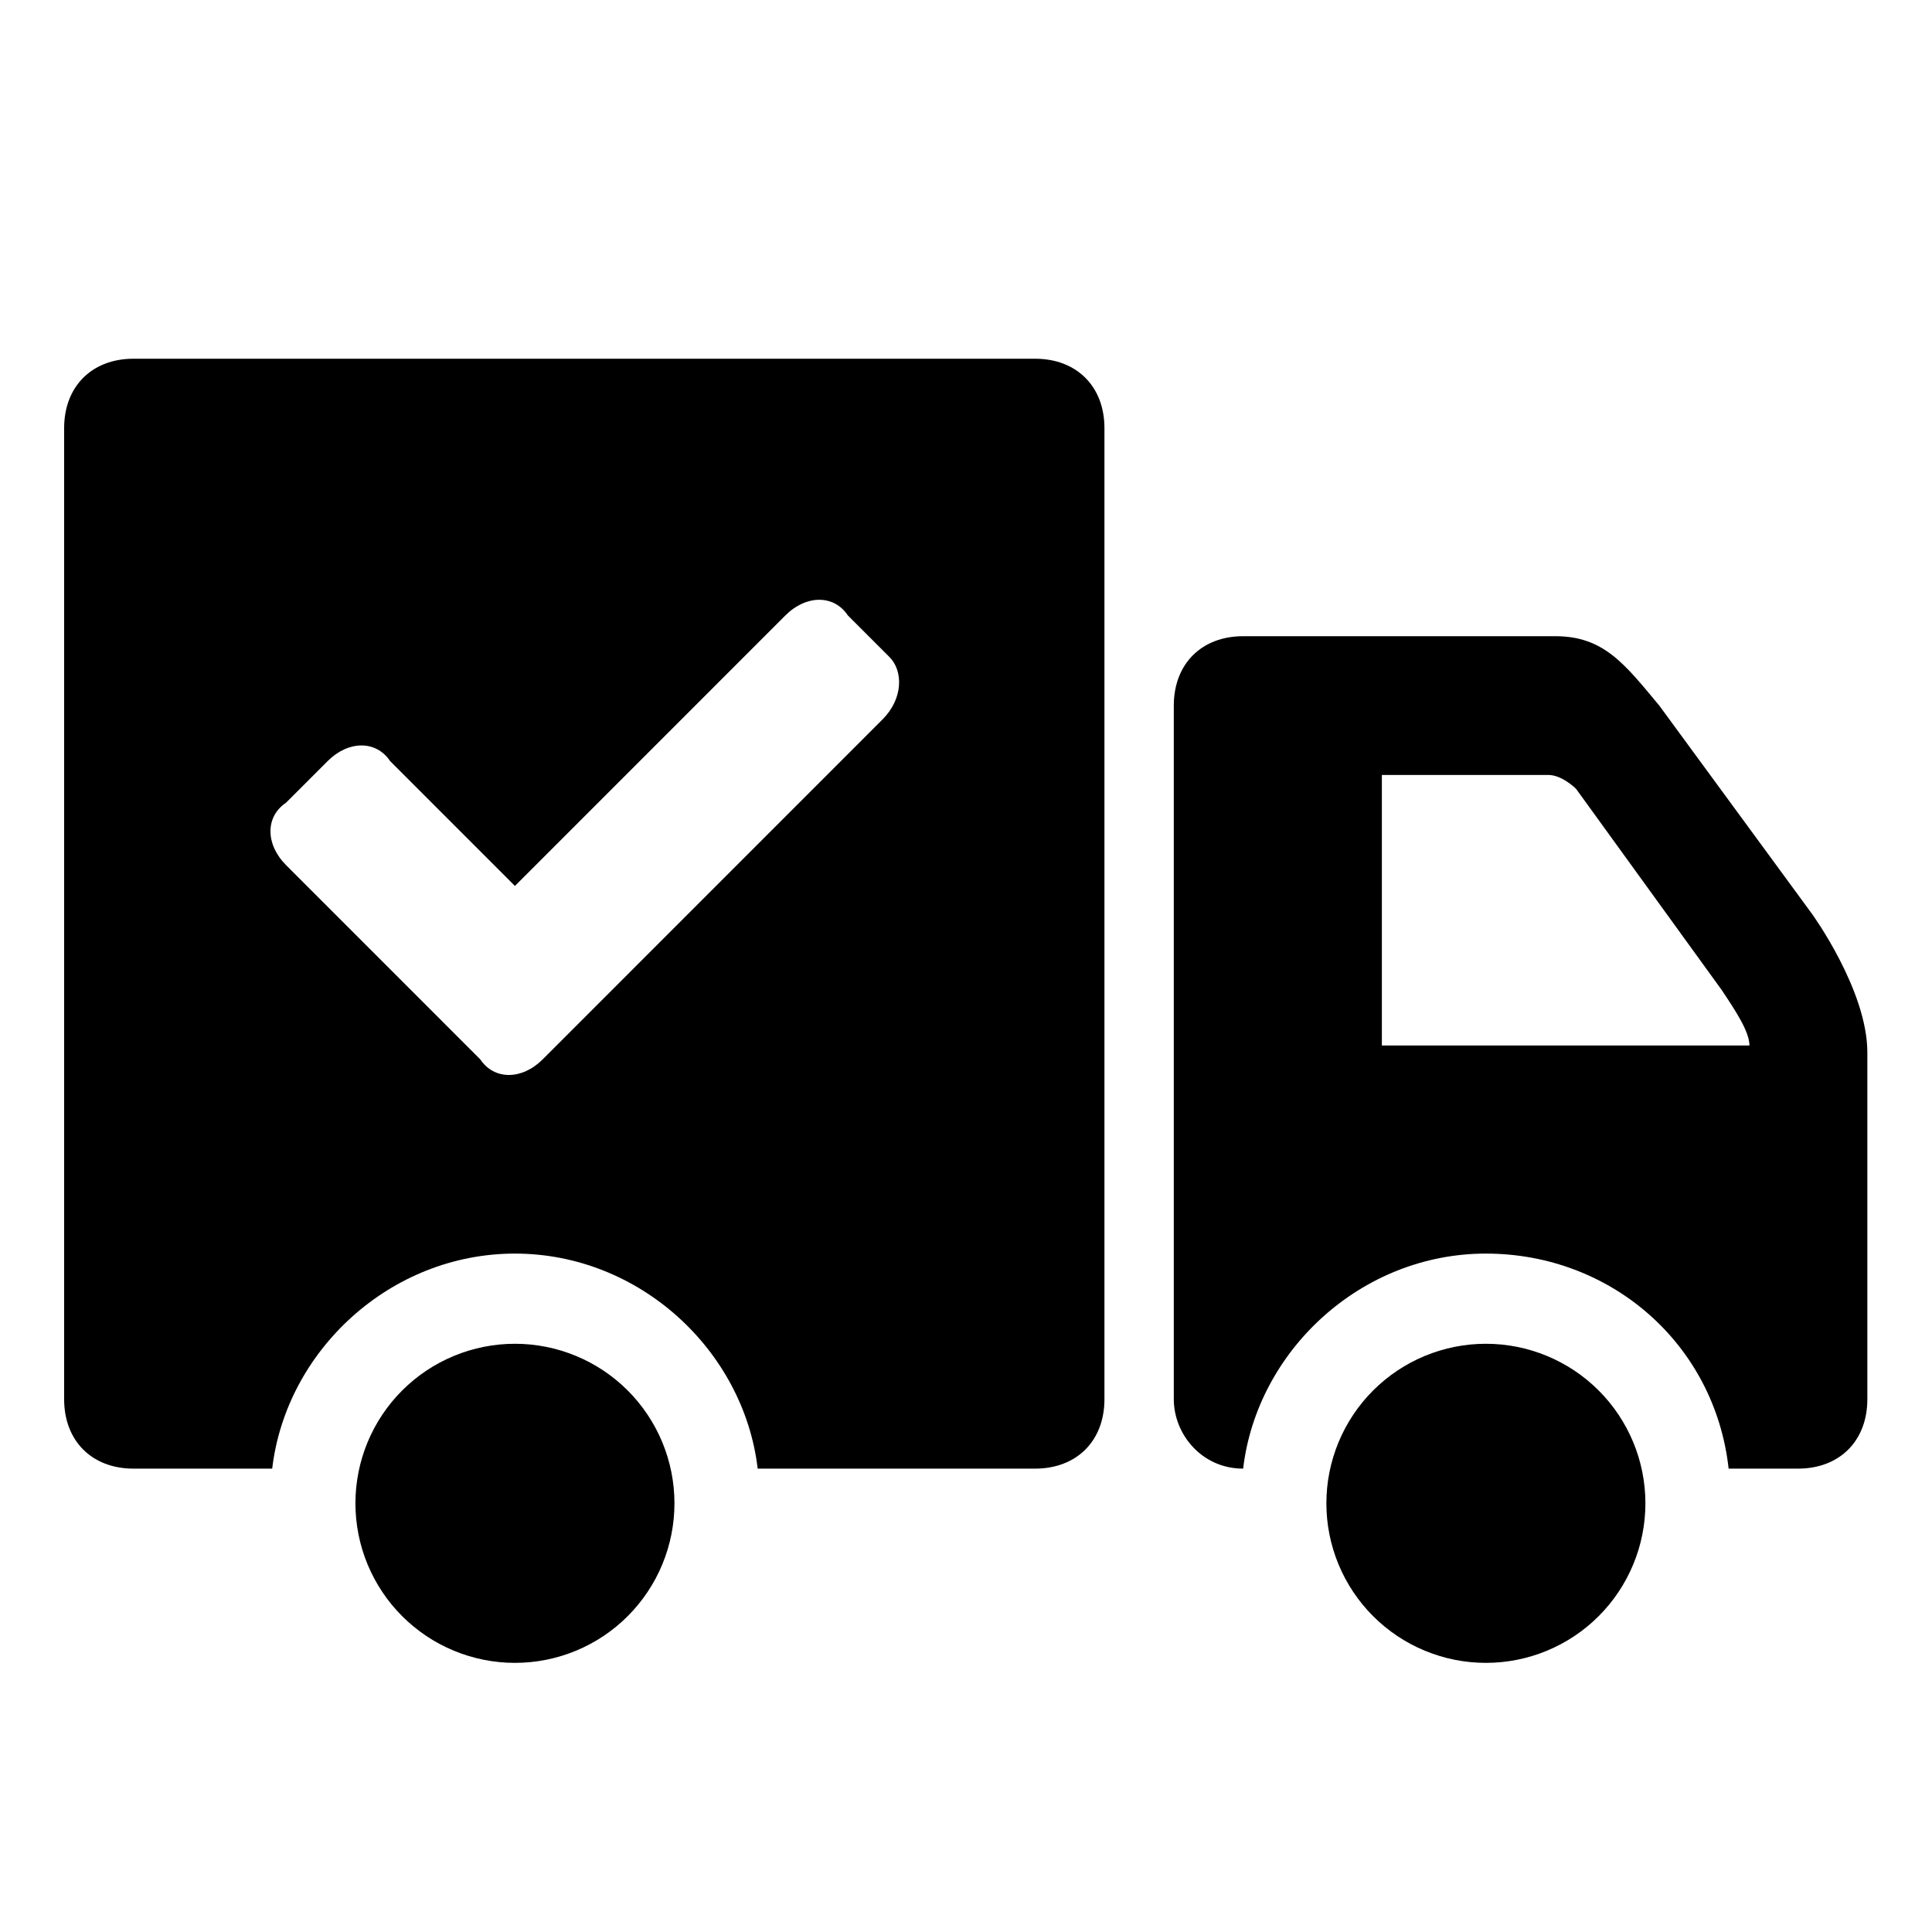 <svg xmlns="http://www.w3.org/2000/svg" xmlns:xlink="http://www.w3.org/1999/xlink" width="1080" zoomAndPan="magnify" viewBox="0 0 810 810" height="1080" preserveAspectRatio="xMidYMid meet" version="1.0"><defs><clipPath id="eb42834933"><path d="M 492 266 L 782.891 266 L 782.891 616 L 492 616 Z M 492 266 " clip-rule="nonzero"/></clipPath><clipPath id="90e7463e96"><path d="M 26.891 150 L 464 150 L 464 616 L 26.891 616 Z M 26.891 150 " clip-rule="nonzero"/></clipPath></defs><path fill="#000000" d="M 282.766 630.273 C 282.766 631.367 282.738 632.461 282.688 633.555 C 282.633 634.648 282.551 635.738 282.445 636.828 C 282.336 637.918 282.203 639.004 282.043 640.086 C 281.883 641.172 281.695 642.25 281.48 643.32 C 281.27 644.395 281.027 645.465 280.762 646.527 C 280.496 647.586 280.203 648.641 279.887 649.691 C 279.57 650.738 279.227 651.777 278.855 652.809 C 278.488 653.836 278.094 654.859 277.676 655.871 C 277.258 656.883 276.812 657.883 276.344 658.871 C 275.879 659.863 275.387 660.84 274.871 661.805 C 274.355 662.77 273.812 663.723 273.25 664.66 C 272.688 665.602 272.105 666.523 271.496 667.434 C 270.887 668.344 270.258 669.238 269.605 670.121 C 268.953 671 268.281 671.863 267.586 672.707 C 266.891 673.555 266.176 674.383 265.441 675.195 C 264.707 676.004 263.953 676.797 263.18 677.57 C 262.406 678.344 261.613 679.102 260.801 679.836 C 259.992 680.57 259.16 681.285 258.316 681.98 C 257.469 682.676 256.605 683.348 255.727 684 C 254.848 684.652 253.953 685.281 253.043 685.891 C 252.133 686.5 251.211 687.082 250.27 687.648 C 249.332 688.211 248.379 688.75 247.414 689.266 C 246.449 689.781 245.473 690.273 244.484 690.742 C 243.492 691.211 242.492 691.652 241.48 692.07 C 240.473 692.492 239.449 692.883 238.418 693.254 C 237.391 693.621 236.352 693.965 235.305 694.281 C 234.254 694.602 233.199 694.895 232.141 695.16 C 231.078 695.426 230.012 695.664 228.938 695.879 C 227.863 696.09 226.785 696.277 225.703 696.441 C 224.621 696.602 223.535 696.734 222.445 696.84 C 221.355 696.949 220.266 697.027 219.172 697.082 C 218.078 697.137 216.984 697.164 215.891 697.164 C 214.797 697.164 213.699 697.137 212.609 697.082 C 211.516 697.027 210.422 696.949 209.336 696.84 C 208.246 696.734 207.16 696.602 206.078 696.441 C 204.992 696.277 203.914 696.09 202.844 695.879 C 201.77 695.664 200.703 695.426 199.641 695.16 C 198.578 694.895 197.523 694.602 196.477 694.281 C 195.43 693.965 194.391 693.621 193.359 693.254 C 192.328 692.883 191.309 692.492 190.297 692.07 C 189.285 691.652 188.285 691.211 187.297 690.742 C 186.305 690.273 185.328 689.781 184.363 689.266 C 183.398 688.75 182.445 688.211 181.508 687.648 C 180.57 687.082 179.645 686.5 178.734 685.891 C 177.824 685.281 176.93 684.652 176.051 684 C 175.172 683.348 174.309 682.676 173.465 681.98 C 172.617 681.285 171.789 680.57 170.977 679.836 C 170.168 679.102 169.375 678.344 168.602 677.57 C 167.828 676.797 167.07 676.004 166.336 675.195 C 165.602 674.383 164.887 673.555 164.191 672.707 C 163.5 671.863 162.824 671 162.172 670.121 C 161.52 669.238 160.891 668.344 160.285 667.434 C 159.676 666.523 159.09 665.602 158.527 664.66 C 157.965 663.723 157.426 662.77 156.91 661.805 C 156.395 660.84 155.902 659.863 155.434 658.871 C 154.965 657.883 154.523 656.883 154.102 655.871 C 153.684 654.859 153.289 653.836 152.922 652.809 C 152.555 651.777 152.211 650.738 151.891 649.691 C 151.574 648.641 151.281 647.586 151.016 646.527 C 150.75 645.465 150.512 644.395 150.297 643.32 C 150.086 642.25 149.898 641.172 149.738 640.086 C 149.574 639.004 149.441 637.918 149.336 636.828 C 149.227 635.738 149.148 634.648 149.094 633.555 C 149.039 632.461 149.012 631.367 149.012 630.273 C 149.012 629.176 149.039 628.082 149.094 626.988 C 149.148 625.898 149.227 624.805 149.336 623.715 C 149.441 622.625 149.574 621.539 149.738 620.457 C 149.898 619.375 150.086 618.297 150.297 617.223 C 150.512 616.148 150.75 615.082 151.016 614.02 C 151.281 612.957 151.574 611.902 151.891 610.855 C 152.211 609.809 152.555 608.77 152.922 607.738 C 153.289 606.707 153.684 605.684 154.102 604.676 C 154.523 603.664 154.965 602.66 155.434 601.672 C 155.902 600.684 156.395 599.707 156.91 598.738 C 157.426 597.773 157.965 596.82 158.527 595.883 C 159.09 594.945 159.676 594.02 160.285 593.109 C 160.891 592.199 161.52 591.305 162.172 590.426 C 162.824 589.547 163.5 588.684 164.191 587.836 C 164.887 586.992 165.602 586.16 166.336 585.352 C 167.07 584.539 167.828 583.746 168.602 582.973 C 169.375 582.199 170.168 581.445 170.977 580.711 C 171.789 579.973 172.617 579.258 173.465 578.566 C 174.309 577.871 175.172 577.195 176.051 576.543 C 176.93 575.891 177.824 575.262 178.734 574.652 C 179.645 574.047 180.57 573.461 181.508 572.898 C 182.445 572.336 183.398 571.797 184.363 571.281 C 185.328 570.762 186.305 570.27 187.297 569.805 C 188.285 569.336 189.285 568.891 190.297 568.473 C 191.309 568.055 192.328 567.66 193.359 567.293 C 194.391 566.922 195.43 566.578 196.477 566.262 C 197.523 565.945 198.578 565.652 199.641 565.387 C 200.703 565.121 201.77 564.879 202.844 564.668 C 203.914 564.453 204.992 564.266 206.078 564.105 C 207.16 563.945 208.246 563.809 209.336 563.703 C 210.422 563.594 211.516 563.516 212.609 563.461 C 213.699 563.406 214.797 563.383 215.891 563.383 C 216.984 563.383 218.078 563.406 219.172 563.461 C 220.266 563.516 221.355 563.594 222.445 563.703 C 223.535 563.809 224.621 563.945 225.703 564.105 C 226.785 564.266 227.863 564.453 228.938 564.668 C 230.012 564.879 231.078 565.121 232.141 565.387 C 233.199 565.652 234.254 565.945 235.305 566.262 C 236.352 566.578 237.391 566.922 238.418 567.293 C 239.449 567.66 240.473 568.055 241.48 568.473 C 242.492 568.891 243.492 569.336 244.484 569.805 C 245.473 570.27 246.449 570.762 247.414 571.281 C 248.379 571.797 249.332 572.336 250.27 572.898 C 251.211 573.461 252.133 574.047 253.043 574.652 C 253.953 575.262 254.848 575.891 255.727 576.543 C 256.605 577.195 257.469 577.871 258.316 578.566 C 259.16 579.258 259.992 579.973 260.801 580.711 C 261.613 581.445 262.406 582.199 263.18 582.973 C 263.953 583.746 264.707 584.539 265.441 585.352 C 266.176 586.16 266.891 586.992 267.586 587.836 C 268.281 588.684 268.953 589.547 269.605 590.426 C 270.258 591.305 270.887 592.199 271.496 593.109 C 272.105 594.02 272.688 594.945 273.25 595.883 C 273.812 596.82 274.355 597.773 274.871 598.738 C 275.387 599.707 275.879 600.684 276.344 601.672 C 276.812 602.66 277.258 603.664 277.676 604.676 C 278.094 605.684 278.488 606.707 278.855 607.738 C 279.227 608.77 279.57 609.809 279.887 610.855 C 280.203 611.902 280.496 612.957 280.762 614.02 C 281.027 615.082 281.27 616.148 281.48 617.223 C 281.695 618.297 281.883 619.375 282.043 620.457 C 282.203 621.539 282.336 622.625 282.445 623.715 C 282.551 624.805 282.633 625.898 282.688 626.988 C 282.738 628.082 282.766 629.176 282.766 630.273 Z M 282.766 630.273 " fill-opacity="1" fill-rule="nonzero"/><path fill="#000000" d="M 689.844 630.273 C 689.844 631.367 689.816 632.461 689.762 633.555 C 689.711 634.648 689.629 635.738 689.52 636.828 C 689.414 637.918 689.281 639.004 689.121 640.086 C 688.957 641.172 688.773 642.25 688.559 643.32 C 688.344 644.395 688.105 645.465 687.84 646.527 C 687.574 647.586 687.281 648.641 686.965 649.691 C 686.645 650.738 686.301 651.777 685.934 652.809 C 685.566 653.836 685.172 654.859 684.754 655.871 C 684.332 656.883 683.891 657.883 683.422 658.871 C 682.953 659.863 682.461 660.84 681.945 661.805 C 681.43 662.77 680.891 663.723 680.328 664.66 C 679.766 665.602 679.18 666.523 678.574 667.434 C 677.965 668.344 677.336 669.238 676.684 670.121 C 676.031 671 675.355 671.863 674.664 672.707 C 673.969 673.555 673.254 674.383 672.52 675.195 C 671.785 676.004 671.031 676.797 670.254 677.57 C 669.48 678.344 668.688 679.102 667.879 679.836 C 667.066 680.57 666.238 681.285 665.395 681.98 C 664.547 682.676 663.684 683.348 662.805 684 C 661.926 684.652 661.031 685.281 660.121 685.891 C 659.211 686.5 658.285 687.082 657.348 687.648 C 656.41 688.211 655.457 688.75 654.492 689.266 C 653.527 689.781 652.551 690.273 651.559 690.742 C 650.57 691.211 649.57 691.652 648.559 692.07 C 647.547 692.492 646.527 692.883 645.496 693.254 C 644.465 693.621 643.426 693.965 642.379 694.281 C 641.332 694.602 640.277 694.895 639.215 695.16 C 638.156 695.426 637.086 695.664 636.012 695.879 C 634.941 696.09 633.863 696.277 632.777 696.441 C 631.695 696.602 630.609 696.734 629.52 696.84 C 628.434 696.949 627.34 697.027 626.246 697.082 C 625.156 697.137 624.062 697.164 622.965 697.164 C 621.871 697.164 620.777 697.137 619.684 697.082 C 618.59 697.027 617.5 696.949 616.41 696.84 C 615.32 696.734 614.234 696.602 613.152 696.441 C 612.07 696.277 610.992 696.09 609.918 695.879 C 608.848 695.664 607.777 695.426 606.715 695.16 C 605.656 694.895 604.602 694.602 603.555 694.281 C 602.504 693.965 601.465 693.621 600.438 693.254 C 599.406 692.883 598.383 692.492 597.375 692.07 C 596.363 691.652 595.363 691.211 594.371 690.742 C 593.383 690.273 592.406 689.781 591.441 689.266 C 590.477 688.75 589.523 688.211 588.586 687.648 C 587.645 687.082 586.723 686.5 585.812 685.891 C 584.902 685.281 584.008 684.652 583.129 684 C 582.25 683.348 581.387 682.676 580.539 681.98 C 579.695 681.285 578.867 680.57 578.055 679.836 C 577.242 679.102 576.449 678.344 575.676 677.57 C 574.902 676.797 574.148 676.004 573.414 675.195 C 572.68 674.383 571.965 673.555 571.27 672.707 C 570.574 671.863 569.902 671 569.25 670.121 C 568.598 669.238 567.969 668.344 567.359 667.434 C 566.754 666.523 566.168 665.602 565.605 664.66 C 565.043 663.723 564.504 662.77 563.984 661.805 C 563.469 660.84 562.977 659.863 562.512 658.871 C 562.043 657.883 561.598 656.883 561.18 655.871 C 560.762 654.859 560.367 653.836 560 652.809 C 559.629 651.777 559.285 650.738 558.969 649.691 C 558.652 648.641 558.359 647.586 558.094 646.527 C 557.828 645.465 557.59 644.395 557.375 643.32 C 557.16 642.25 556.973 641.172 556.812 640.086 C 556.652 639.004 556.52 637.918 556.41 636.828 C 556.305 635.738 556.223 634.648 556.172 633.555 C 556.117 632.461 556.09 631.367 556.09 630.273 C 556.09 629.176 556.117 628.082 556.172 626.988 C 556.223 625.898 556.305 624.805 556.41 623.715 C 556.52 622.625 556.652 621.539 556.812 620.457 C 556.973 619.375 557.16 618.297 557.375 617.223 C 557.59 616.148 557.828 615.082 558.094 614.02 C 558.359 612.957 558.652 611.902 558.969 610.855 C 559.285 609.809 559.629 608.77 560 607.738 C 560.367 606.707 560.762 605.684 561.18 604.676 C 561.598 603.664 562.043 602.66 562.512 601.672 C 562.977 600.684 563.469 599.707 563.984 598.738 C 564.504 597.773 565.043 596.82 565.605 595.883 C 566.168 594.945 566.754 594.02 567.359 593.109 C 567.969 592.199 568.598 591.305 569.25 590.426 C 569.902 589.547 570.574 588.684 571.27 587.836 C 571.965 586.992 572.68 586.16 573.414 585.352 C 574.148 584.539 574.902 583.746 575.676 582.973 C 576.449 582.199 577.242 581.445 578.055 580.711 C 578.867 579.973 579.695 579.258 580.539 578.566 C 581.387 577.871 582.25 577.195 583.129 576.543 C 584.008 575.891 584.902 575.262 585.812 574.652 C 586.723 574.047 587.645 573.461 588.586 572.898 C 589.523 572.336 590.477 571.797 591.441 571.281 C 592.406 570.762 593.383 570.27 594.371 569.805 C 595.363 569.336 596.363 568.891 597.375 568.473 C 598.383 568.055 599.406 567.66 600.438 567.293 C 601.465 566.922 602.504 566.578 603.555 566.262 C 604.602 565.945 605.656 565.652 606.715 565.387 C 607.777 565.121 608.848 564.879 609.918 564.668 C 610.992 564.453 612.07 564.266 613.152 564.105 C 614.234 563.945 615.32 563.809 616.41 563.703 C 617.5 563.594 618.59 563.516 619.684 563.461 C 620.777 563.406 621.871 563.383 622.965 563.383 C 624.062 563.383 625.156 563.406 626.246 563.461 C 627.34 563.516 628.434 563.594 629.52 563.703 C 630.609 563.809 631.695 563.945 632.777 564.105 C 633.863 564.266 634.941 564.453 636.012 564.668 C 637.086 564.879 638.156 565.121 639.215 565.387 C 640.277 565.652 641.332 565.945 642.379 566.262 C 643.426 566.578 644.465 566.922 645.496 567.293 C 646.527 567.66 647.547 568.055 648.559 568.473 C 649.57 568.891 650.57 569.336 651.559 569.805 C 652.551 570.27 653.527 570.762 654.492 571.281 C 655.457 571.797 656.41 572.336 657.348 572.898 C 658.285 573.461 659.211 574.047 660.121 574.652 C 661.031 575.262 661.926 575.891 662.805 576.543 C 663.684 577.195 664.547 577.871 665.395 578.566 C 666.238 579.258 667.066 579.973 667.879 580.711 C 668.688 581.445 669.48 582.199 670.254 582.973 C 671.031 583.746 671.785 584.539 672.52 585.352 C 673.254 586.16 673.969 586.992 674.664 587.836 C 675.355 588.684 676.031 589.547 676.684 590.426 C 677.336 591.305 677.965 592.199 678.574 593.109 C 679.18 594.02 679.766 594.945 680.328 595.883 C 680.891 596.82 681.43 597.773 681.945 598.738 C 682.461 599.707 682.953 600.684 683.422 601.672 C 683.891 602.66 684.332 603.664 684.754 604.676 C 685.172 605.684 685.566 606.707 685.934 607.738 C 686.301 608.77 686.645 609.809 686.965 610.855 C 687.281 611.902 687.574 612.957 687.84 614.02 C 688.105 615.082 688.344 616.148 688.559 617.223 C 688.773 618.297 688.957 619.375 689.121 620.457 C 689.281 621.539 689.414 622.625 689.52 623.715 C 689.629 624.805 689.711 625.898 689.762 626.988 C 689.816 628.082 689.844 629.176 689.844 630.273 Z M 689.844 630.273 " fill-opacity="1" fill-rule="nonzero"/><g clip-path="url(#eb42834933)"><path fill="#000000" d="M 759.629 383.066 L 695.66 295.816 C 681.121 278.367 672.398 266.73 652.043 266.73 L 521.195 266.73 C 503.75 266.73 492.121 278.367 492.121 295.816 L 492.121 586.648 C 492.121 601.188 503.75 615.73 521.195 615.73 C 527.012 566.289 570.629 525.574 622.965 525.574 C 675.305 525.574 718.922 563.383 724.734 615.73 L 753.812 615.73 C 771.258 615.73 782.891 604.098 782.891 586.648 C 782.891 586.648 782.891 467.406 782.891 441.23 C 782.891 415.059 759.629 383.066 759.629 383.066 Z M 579.352 441.23 L 579.352 324.898 L 649.137 324.898 C 654.949 324.898 660.766 330.715 660.766 330.715 L 721.828 415.059 C 727.645 423.781 733.457 432.508 733.457 438.324 L 579.352 438.324 Z M 579.352 441.23 " fill-opacity="1" fill-rule="nonzero"/></g><g clip-path="url(#90e7463e96)"><path fill="#000000" d="M 433.965 150.398 L 55.965 150.398 C 38.52 150.398 26.891 162.031 26.891 179.484 L 26.891 586.648 C 26.891 604.098 38.52 615.73 55.965 615.73 L 114.121 615.73 C 119.938 566.289 163.551 525.574 215.891 525.574 C 268.227 525.574 311.844 566.289 317.66 615.73 L 433.965 615.73 C 451.414 615.73 463.043 604.098 463.043 586.648 L 463.043 179.484 C 463.043 162.031 451.414 150.398 433.965 150.398 Z M 369.996 301.633 L 227.52 444.141 C 218.797 452.863 207.168 452.863 201.352 444.141 L 119.938 362.707 C 111.211 353.98 111.211 342.348 119.938 336.531 L 137.383 319.082 C 146.105 310.355 157.734 310.355 163.551 319.082 L 215.891 371.434 L 329.289 258.008 C 338.012 249.281 349.645 249.281 355.457 258.008 L 372.906 275.457 C 378.719 281.273 378.719 292.906 369.996 301.633 Z M 369.996 301.633 " fill-opacity="1" fill-rule="nonzero"/></g></svg>